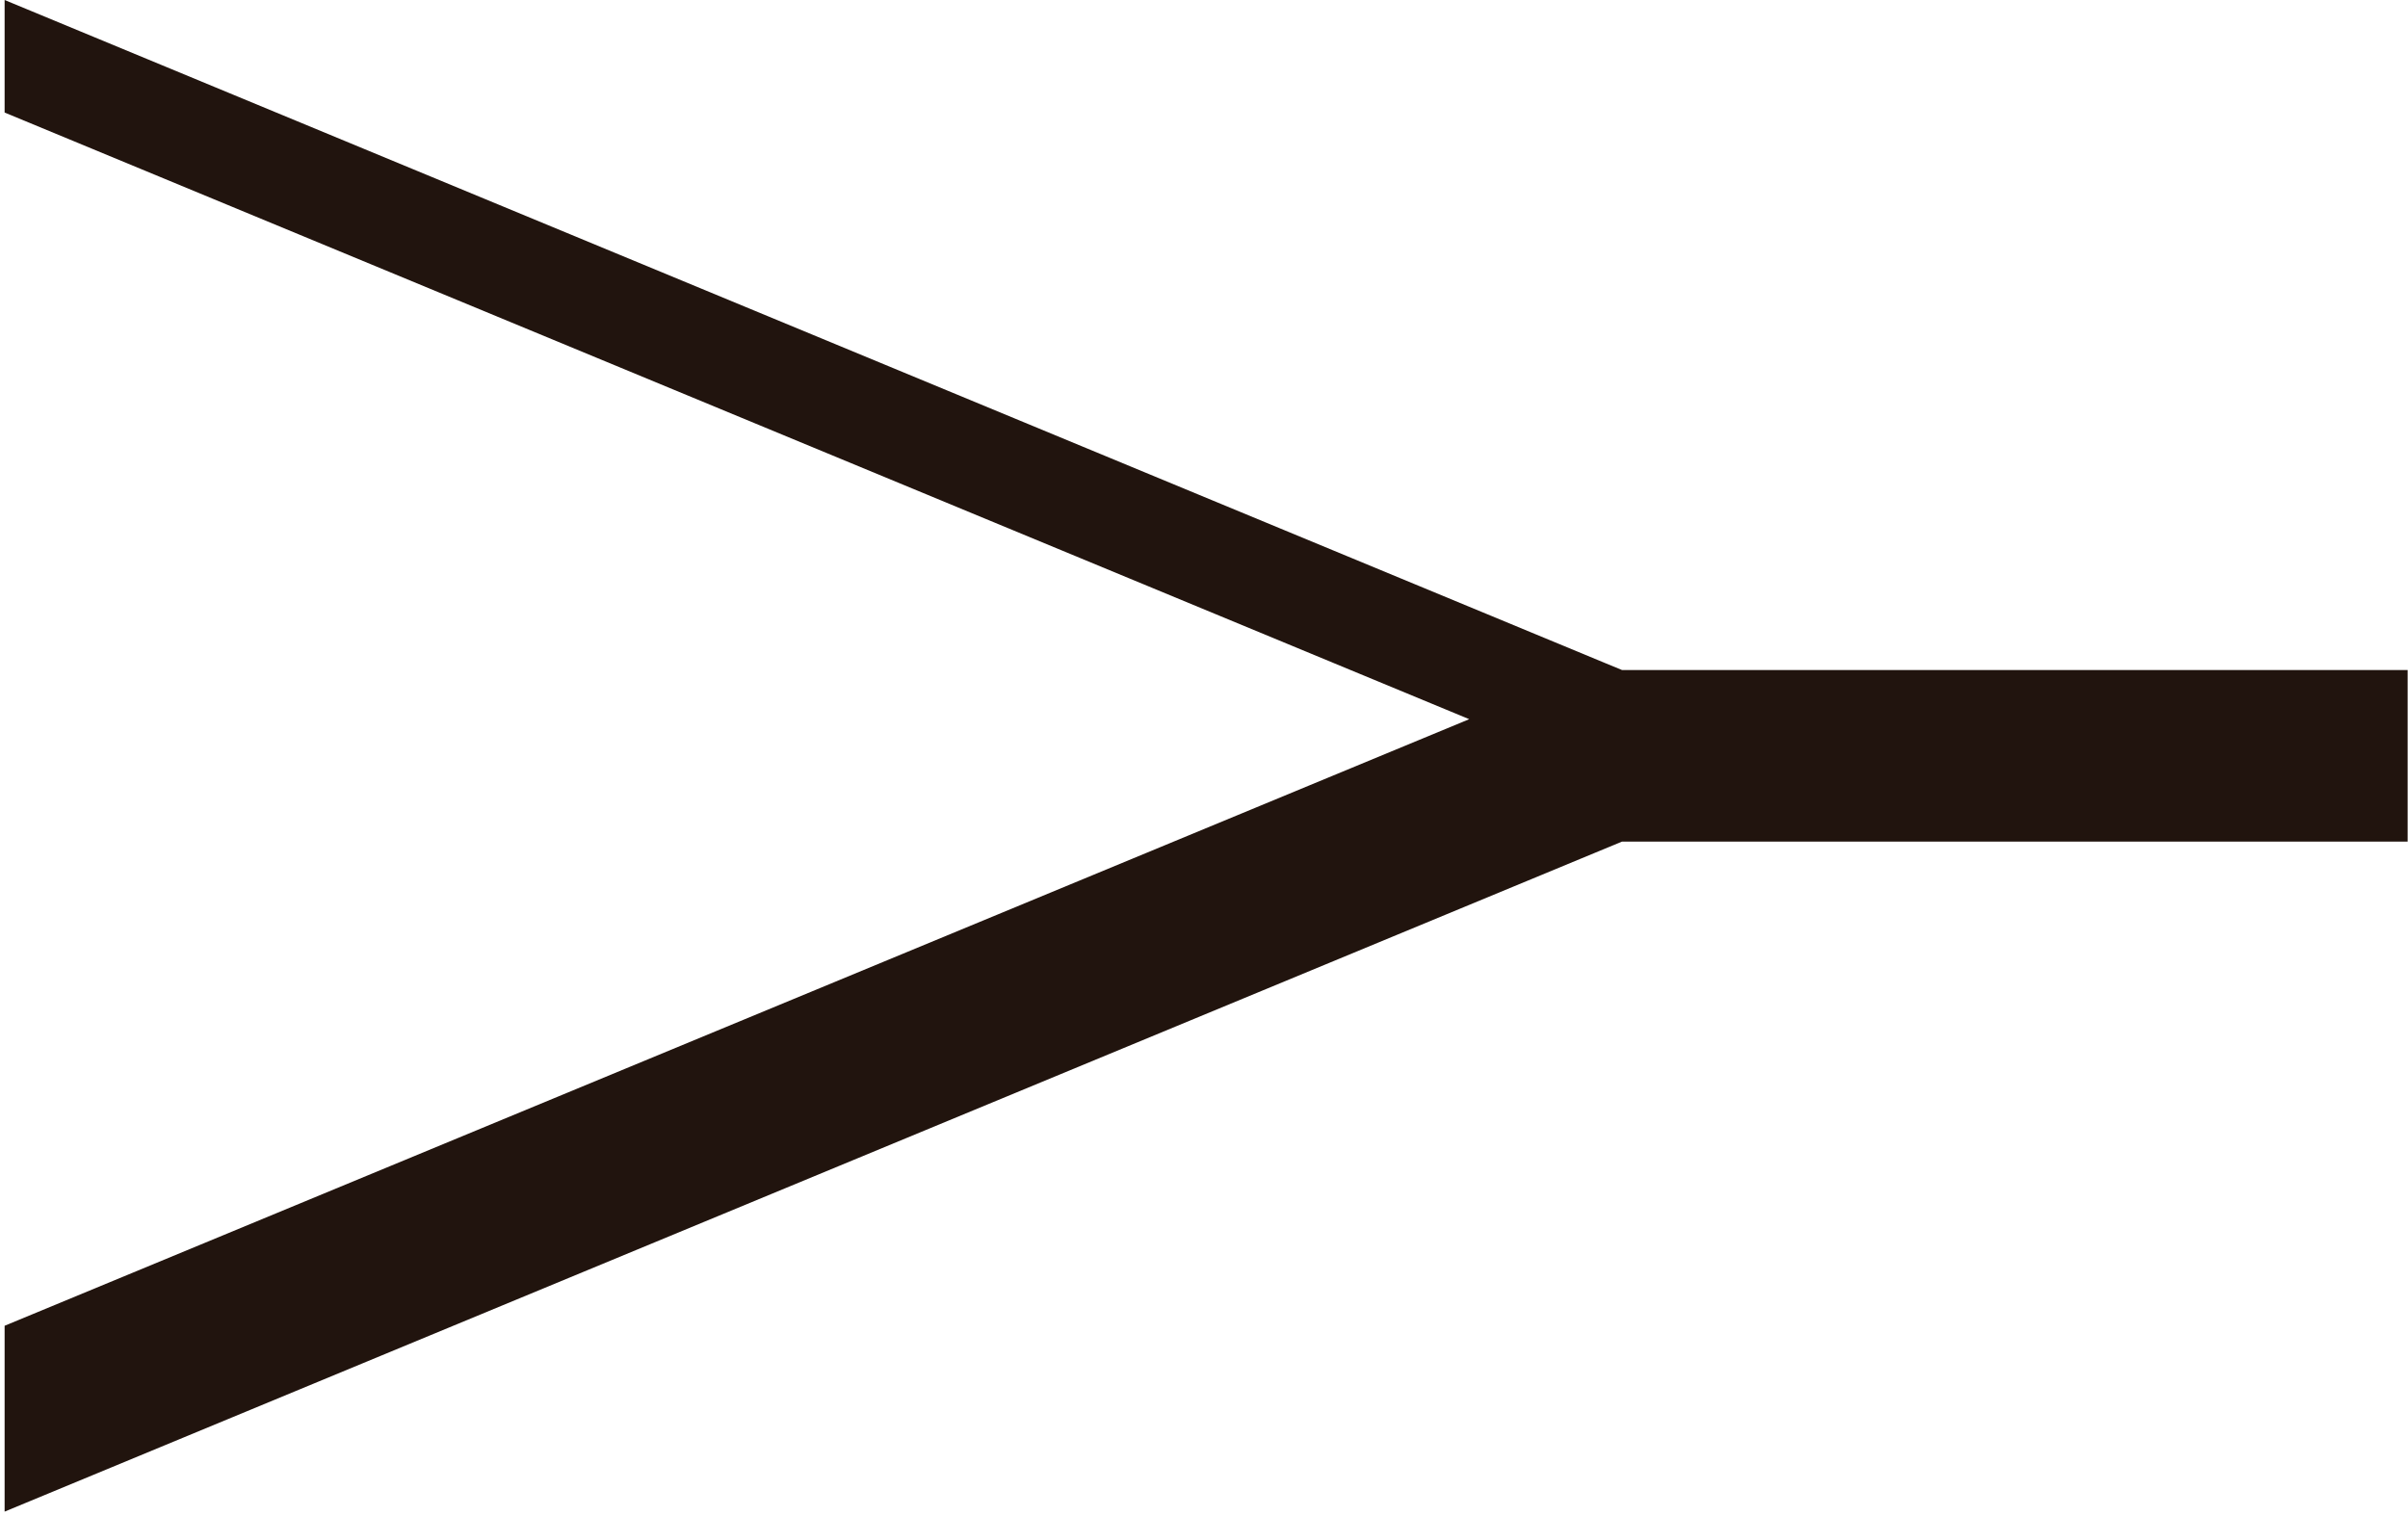 <svg xmlns="http://www.w3.org/2000/svg" width="251" height="158" viewBox="0 0 251 158" fill="none"><path d="M0.481 11.731L153.145 74.969L0.481 138.199V157.573L169.072 87.729H250.963V69.844H169.072L167.322 69.122L0.481 0V11.731Z" fill="#21140E"></path></svg>